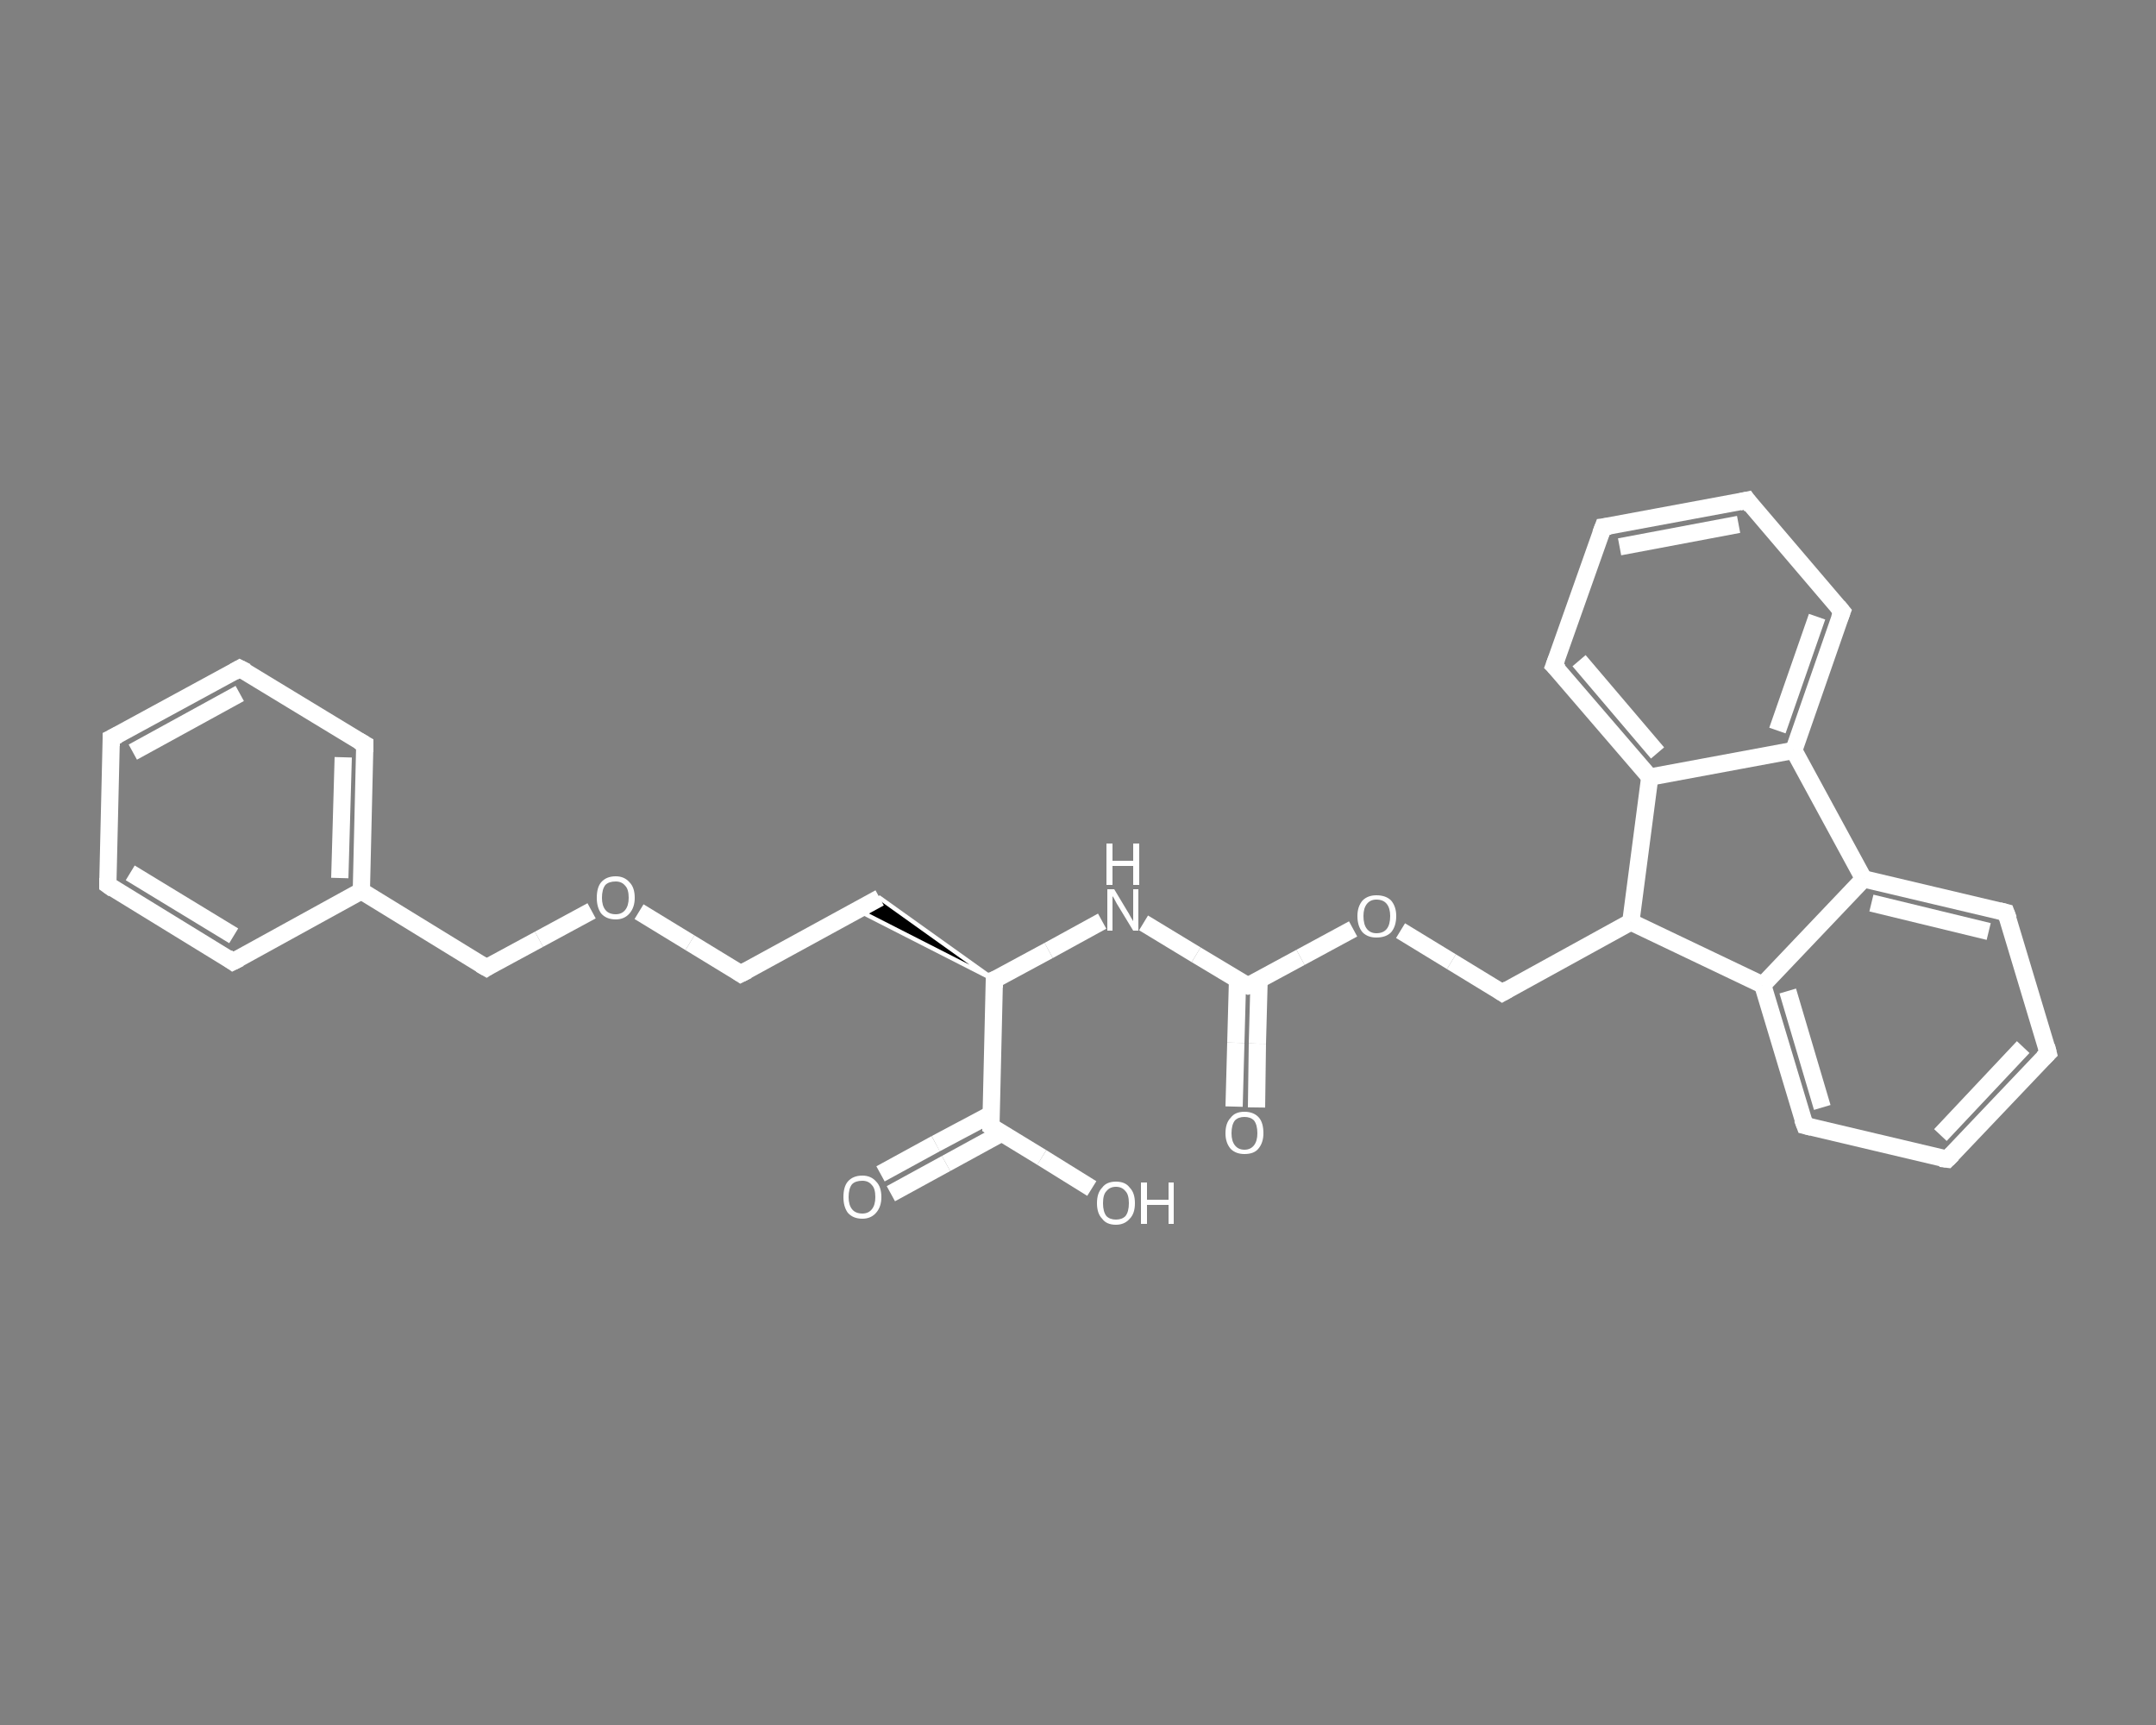 <?xml version='1.0' encoding='iso-8859-1'?>
<svg version='1.1' baseProfile='full'
              xmlns='http://www.w3.org/2000/svg'
                      xmlns:rdkit='http://www.rdkit.org/xml'
                      xmlns:xlink='http://www.w3.org/1999/xlink'
                  xml:space='preserve'
width='250px' height='200px' viewBox='0 0 250 200'>
<rect x="0" y="0" width="250" height="200" fill="#808080" stroke="none"/>
<!-- END OF HEADER -->
<rect style='opacity:1.0;fill:transparent;stroke:none' width='250.0' height='200.0' x='0.0' y='0.0'> </rect>
<path class='bond-0 atom-0 atom-1' d='M 143.1,128.3 L 143.3,120.9' style='fill:none;fill-rule:evenodd;stroke:#FFFFFF;stroke-width:2.0px;stroke-linecap:butt;stroke-linejoin:miter;stroke-opacity:1' />
<path class='bond-0 atom-0 atom-1' d='M 143.3,120.9 L 143.5,113.6' style='fill:none;fill-rule:evenodd;stroke:#FFFFFF;stroke-width:2.0px;stroke-linecap:butt;stroke-linejoin:miter;stroke-opacity:1' />
<path class='bond-0 atom-0 atom-1' d='M 145.7,128.4 L 145.8,121.0' style='fill:none;fill-rule:evenodd;stroke:#FFFFFF;stroke-width:2.0px;stroke-linecap:butt;stroke-linejoin:miter;stroke-opacity:1' />
<path class='bond-0 atom-0 atom-1' d='M 145.8,121.0 L 146.0,113.6' style='fill:none;fill-rule:evenodd;stroke:#FFFFFF;stroke-width:2.0px;stroke-linecap:butt;stroke-linejoin:miter;stroke-opacity:1' />
<path class='bond-1 atom-1 atom-2' d='M 144.7,114.3 L 138.7,110.7' style='fill:none;fill-rule:evenodd;stroke:#FFFFFF;stroke-width:2.0px;stroke-linecap:butt;stroke-linejoin:miter;stroke-opacity:1' />
<path class='bond-1 atom-1 atom-2' d='M 138.7,110.7 L 132.6,107.0' style='fill:none;fill-rule:evenodd;stroke:#FFFFFF;stroke-width:2.0px;stroke-linecap:butt;stroke-linejoin:miter;stroke-opacity:1' />
<path class='bond-2 atom-2 atom-3' d='M 127.8,106.8 L 121.6,110.2' style='fill:none;fill-rule:evenodd;stroke:#FFFFFF;stroke-width:2.0px;stroke-linecap:butt;stroke-linejoin:miter;stroke-opacity:1' />
<path class='bond-2 atom-2 atom-3' d='M 121.6,110.2 L 115.3,113.6' style='fill:none;fill-rule:evenodd;stroke:#FFFFFF;stroke-width:2.0px;stroke-linecap:butt;stroke-linejoin:miter;stroke-opacity:1' />
<path class='bond-3 atom-3 atom-4' d='M 115.3,113.6 L 99.4,105.5 L 102.0,104.1 Z' style='fill:#000000;fill-rule:evenodd;fill-opacity:1;stroke:#FFFFFF;stroke-width:0.5px;stroke-linecap:butt;stroke-linejoin:miter;stroke-opacity:1;' />
<path class='bond-4 atom-4 atom-5' d='M 102.0,104.1 L 85.9,112.9' style='fill:none;fill-rule:evenodd;stroke:#FFFFFF;stroke-width:2.0px;stroke-linecap:butt;stroke-linejoin:miter;stroke-opacity:1' />
<path class='bond-5 atom-5 atom-6' d='M 85.9,112.9 L 80.0,109.3' style='fill:none;fill-rule:evenodd;stroke:#FFFFFF;stroke-width:2.0px;stroke-linecap:butt;stroke-linejoin:miter;stroke-opacity:1' />
<path class='bond-5 atom-5 atom-6' d='M 80.0,109.3 L 74.1,105.7' style='fill:none;fill-rule:evenodd;stroke:#FFFFFF;stroke-width:2.0px;stroke-linecap:butt;stroke-linejoin:miter;stroke-opacity:1' />
<path class='bond-6 atom-6 atom-7' d='M 68.6,105.6 L 62.5,108.9' style='fill:none;fill-rule:evenodd;stroke:#FFFFFF;stroke-width:2.0px;stroke-linecap:butt;stroke-linejoin:miter;stroke-opacity:1' />
<path class='bond-6 atom-6 atom-7' d='M 62.5,108.9 L 56.4,112.2' style='fill:none;fill-rule:evenodd;stroke:#FFFFFF;stroke-width:2.0px;stroke-linecap:butt;stroke-linejoin:miter;stroke-opacity:1' />
<path class='bond-7 atom-7 atom-8' d='M 56.4,112.2 L 41.9,103.3' style='fill:none;fill-rule:evenodd;stroke:#FFFFFF;stroke-width:2.0px;stroke-linecap:butt;stroke-linejoin:miter;stroke-opacity:1' />
<path class='bond-8 atom-8 atom-9' d='M 41.9,103.3 L 42.3,86.3' style='fill:none;fill-rule:evenodd;stroke:#FFFFFF;stroke-width:2.0px;stroke-linecap:butt;stroke-linejoin:miter;stroke-opacity:1' />
<path class='bond-8 atom-8 atom-9' d='M 39.4,101.8 L 39.8,87.8' style='fill:none;fill-rule:evenodd;stroke:#FFFFFF;stroke-width:2.0px;stroke-linecap:butt;stroke-linejoin:miter;stroke-opacity:1' />
<path class='bond-9 atom-9 atom-10' d='M 42.3,86.3 L 27.8,77.5' style='fill:none;fill-rule:evenodd;stroke:#FFFFFF;stroke-width:2.0px;stroke-linecap:butt;stroke-linejoin:miter;stroke-opacity:1' />
<path class='bond-10 atom-10 atom-11' d='M 27.8,77.5 L 12.9,85.6' style='fill:none;fill-rule:evenodd;stroke:#FFFFFF;stroke-width:2.0px;stroke-linecap:butt;stroke-linejoin:miter;stroke-opacity:1' />
<path class='bond-10 atom-10 atom-11' d='M 27.8,80.4 L 15.4,87.2' style='fill:none;fill-rule:evenodd;stroke:#FFFFFF;stroke-width:2.0px;stroke-linecap:butt;stroke-linejoin:miter;stroke-opacity:1' />
<path class='bond-11 atom-11 atom-12' d='M 12.9,85.6 L 12.5,102.6' style='fill:none;fill-rule:evenodd;stroke:#FFFFFF;stroke-width:2.0px;stroke-linecap:butt;stroke-linejoin:miter;stroke-opacity:1' />
<path class='bond-12 atom-12 atom-13' d='M 12.5,102.6 L 27.0,111.5' style='fill:none;fill-rule:evenodd;stroke:#FFFFFF;stroke-width:2.0px;stroke-linecap:butt;stroke-linejoin:miter;stroke-opacity:1' />
<path class='bond-12 atom-12 atom-13' d='M 15.1,101.2 L 27.1,108.5' style='fill:none;fill-rule:evenodd;stroke:#FFFFFF;stroke-width:2.0px;stroke-linecap:butt;stroke-linejoin:miter;stroke-opacity:1' />
<path class='bond-13 atom-3 atom-14' d='M 115.3,113.6 L 114.9,130.6' style='fill:none;fill-rule:evenodd;stroke:#FFFFFF;stroke-width:2.0px;stroke-linecap:butt;stroke-linejoin:miter;stroke-opacity:1' />
<path class='bond-14 atom-14 atom-15' d='M 114.9,129.2 L 108.5,132.6' style='fill:none;fill-rule:evenodd;stroke:#FFFFFF;stroke-width:2.0px;stroke-linecap:butt;stroke-linejoin:miter;stroke-opacity:1' />
<path class='bond-14 atom-14 atom-15' d='M 108.5,132.6 L 102.1,136.1' style='fill:none;fill-rule:evenodd;stroke:#FFFFFF;stroke-width:2.0px;stroke-linecap:butt;stroke-linejoin:miter;stroke-opacity:1' />
<path class='bond-14 atom-14 atom-15' d='M 116.1,131.4 L 109.7,134.9' style='fill:none;fill-rule:evenodd;stroke:#FFFFFF;stroke-width:2.0px;stroke-linecap:butt;stroke-linejoin:miter;stroke-opacity:1' />
<path class='bond-14 atom-14 atom-15' d='M 109.7,134.9 L 103.3,138.4' style='fill:none;fill-rule:evenodd;stroke:#FFFFFF;stroke-width:2.0px;stroke-linecap:butt;stroke-linejoin:miter;stroke-opacity:1' />
<path class='bond-15 atom-14 atom-16' d='M 114.9,130.6 L 120.8,134.2' style='fill:none;fill-rule:evenodd;stroke:#FFFFFF;stroke-width:2.0px;stroke-linecap:butt;stroke-linejoin:miter;stroke-opacity:1' />
<path class='bond-15 atom-14 atom-16' d='M 120.8,134.2 L 126.6,137.8' style='fill:none;fill-rule:evenodd;stroke:#FFFFFF;stroke-width:2.0px;stroke-linecap:butt;stroke-linejoin:miter;stroke-opacity:1' />
<path class='bond-16 atom-1 atom-17' d='M 144.7,114.3 L 150.8,111.0' style='fill:none;fill-rule:evenodd;stroke:#FFFFFF;stroke-width:2.0px;stroke-linecap:butt;stroke-linejoin:miter;stroke-opacity:1' />
<path class='bond-16 atom-1 atom-17' d='M 150.8,111.0 L 156.9,107.7' style='fill:none;fill-rule:evenodd;stroke:#FFFFFF;stroke-width:2.0px;stroke-linecap:butt;stroke-linejoin:miter;stroke-opacity:1' />
<path class='bond-17 atom-17 atom-18' d='M 162.4,107.9 L 168.3,111.5' style='fill:none;fill-rule:evenodd;stroke:#FFFFFF;stroke-width:2.0px;stroke-linecap:butt;stroke-linejoin:miter;stroke-opacity:1' />
<path class='bond-17 atom-17 atom-18' d='M 168.3,111.5 L 174.2,115.1' style='fill:none;fill-rule:evenodd;stroke:#FFFFFF;stroke-width:2.0px;stroke-linecap:butt;stroke-linejoin:miter;stroke-opacity:1' />
<path class='bond-18 atom-18 atom-19' d='M 174.2,115.1 L 189.1,106.9' style='fill:none;fill-rule:evenodd;stroke:#FFFFFF;stroke-width:2.0px;stroke-linecap:butt;stroke-linejoin:miter;stroke-opacity:1' />
<path class='bond-19 atom-19 atom-20' d='M 189.1,106.9 L 204.4,114.2' style='fill:none;fill-rule:evenodd;stroke:#FFFFFF;stroke-width:2.0px;stroke-linecap:butt;stroke-linejoin:miter;stroke-opacity:1' />
<path class='bond-20 atom-20 atom-21' d='M 204.4,114.2 L 209.3,130.5' style='fill:none;fill-rule:evenodd;stroke:#FFFFFF;stroke-width:2.0px;stroke-linecap:butt;stroke-linejoin:miter;stroke-opacity:1' />
<path class='bond-20 atom-20 atom-21' d='M 207.3,114.9 L 211.3,128.4' style='fill:none;fill-rule:evenodd;stroke:#FFFFFF;stroke-width:2.0px;stroke-linecap:butt;stroke-linejoin:miter;stroke-opacity:1' />
<path class='bond-21 atom-21 atom-22' d='M 209.3,130.5 L 225.8,134.4' style='fill:none;fill-rule:evenodd;stroke:#FFFFFF;stroke-width:2.0px;stroke-linecap:butt;stroke-linejoin:miter;stroke-opacity:1' />
<path class='bond-22 atom-22 atom-23' d='M 225.8,134.4 L 237.5,122.1' style='fill:none;fill-rule:evenodd;stroke:#FFFFFF;stroke-width:2.0px;stroke-linecap:butt;stroke-linejoin:miter;stroke-opacity:1' />
<path class='bond-22 atom-22 atom-23' d='M 225.0,131.6 L 234.6,121.4' style='fill:none;fill-rule:evenodd;stroke:#FFFFFF;stroke-width:2.0px;stroke-linecap:butt;stroke-linejoin:miter;stroke-opacity:1' />
<path class='bond-23 atom-23 atom-24' d='M 237.5,122.1 L 232.6,105.8' style='fill:none;fill-rule:evenodd;stroke:#FFFFFF;stroke-width:2.0px;stroke-linecap:butt;stroke-linejoin:miter;stroke-opacity:1' />
<path class='bond-24 atom-24 atom-25' d='M 232.6,105.8 L 216.1,101.9' style='fill:none;fill-rule:evenodd;stroke:#FFFFFF;stroke-width:2.0px;stroke-linecap:butt;stroke-linejoin:miter;stroke-opacity:1' />
<path class='bond-24 atom-24 atom-25' d='M 230.6,108.0 L 217.0,104.7' style='fill:none;fill-rule:evenodd;stroke:#FFFFFF;stroke-width:2.0px;stroke-linecap:butt;stroke-linejoin:miter;stroke-opacity:1' />
<path class='bond-25 atom-25 atom-26' d='M 216.1,101.9 L 208.0,87.0' style='fill:none;fill-rule:evenodd;stroke:#FFFFFF;stroke-width:2.0px;stroke-linecap:butt;stroke-linejoin:miter;stroke-opacity:1' />
<path class='bond-26 atom-26 atom-27' d='M 208.0,87.0 L 213.6,70.9' style='fill:none;fill-rule:evenodd;stroke:#FFFFFF;stroke-width:2.0px;stroke-linecap:butt;stroke-linejoin:miter;stroke-opacity:1' />
<path class='bond-26 atom-26 atom-27' d='M 206.1,84.7 L 210.7,71.5' style='fill:none;fill-rule:evenodd;stroke:#FFFFFF;stroke-width:2.0px;stroke-linecap:butt;stroke-linejoin:miter;stroke-opacity:1' />
<path class='bond-27 atom-27 atom-28' d='M 213.6,70.9 L 202.6,58.0' style='fill:none;fill-rule:evenodd;stroke:#FFFFFF;stroke-width:2.0px;stroke-linecap:butt;stroke-linejoin:miter;stroke-opacity:1' />
<path class='bond-28 atom-28 atom-29' d='M 202.6,58.0 L 185.9,61.1' style='fill:none;fill-rule:evenodd;stroke:#FFFFFF;stroke-width:2.0px;stroke-linecap:butt;stroke-linejoin:miter;stroke-opacity:1' />
<path class='bond-28 atom-28 atom-29' d='M 201.6,60.8 L 187.8,63.4' style='fill:none;fill-rule:evenodd;stroke:#FFFFFF;stroke-width:2.0px;stroke-linecap:butt;stroke-linejoin:miter;stroke-opacity:1' />
<path class='bond-29 atom-29 atom-30' d='M 185.9,61.1 L 180.2,77.2' style='fill:none;fill-rule:evenodd;stroke:#FFFFFF;stroke-width:2.0px;stroke-linecap:butt;stroke-linejoin:miter;stroke-opacity:1' />
<path class='bond-30 atom-30 atom-31' d='M 180.2,77.2 L 191.3,90.1' style='fill:none;fill-rule:evenodd;stroke:#FFFFFF;stroke-width:2.0px;stroke-linecap:butt;stroke-linejoin:miter;stroke-opacity:1' />
<path class='bond-30 atom-30 atom-31' d='M 183.1,76.6 L 192.2,87.3' style='fill:none;fill-rule:evenodd;stroke:#FFFFFF;stroke-width:2.0px;stroke-linecap:butt;stroke-linejoin:miter;stroke-opacity:1' />
<path class='bond-31 atom-13 atom-8' d='M 27.0,111.5 L 41.9,103.3' style='fill:none;fill-rule:evenodd;stroke:#FFFFFF;stroke-width:2.0px;stroke-linecap:butt;stroke-linejoin:miter;stroke-opacity:1' />
<path class='bond-32 atom-31 atom-19' d='M 191.3,90.1 L 189.1,106.9' style='fill:none;fill-rule:evenodd;stroke:#FFFFFF;stroke-width:2.0px;stroke-linecap:butt;stroke-linejoin:miter;stroke-opacity:1' />
<path class='bond-33 atom-25 atom-20' d='M 216.1,101.9 L 204.4,114.2' style='fill:none;fill-rule:evenodd;stroke:#FFFFFF;stroke-width:2.0px;stroke-linecap:butt;stroke-linejoin:miter;stroke-opacity:1' />
<path class='bond-34 atom-31 atom-26' d='M 191.3,90.1 L 208.0,87.0' style='fill:none;fill-rule:evenodd;stroke:#FFFFFF;stroke-width:2.0px;stroke-linecap:butt;stroke-linejoin:miter;stroke-opacity:1' />
<path d='M 144.4,114.2 L 144.7,114.3 L 145.0,114.2' style='fill:none;stroke:#FFFFFF;stroke-width:2.0px;stroke-linecap:butt;stroke-linejoin:miter;stroke-opacity:1;' />
<path d='M 115.6,113.5 L 115.3,113.6 L 115.3,114.5' style='fill:none;stroke:#FFFFFF;stroke-width:2.0px;stroke-linecap:butt;stroke-linejoin:miter;stroke-opacity:1;' />
<path d='M 86.7,112.5 L 85.9,112.9 L 85.6,112.7' style='fill:none;stroke:#FFFFFF;stroke-width:2.0px;stroke-linecap:butt;stroke-linejoin:miter;stroke-opacity:1;' />
<path d='M 56.7,112.0 L 56.4,112.2 L 55.7,111.8' style='fill:none;stroke:#FFFFFF;stroke-width:2.0px;stroke-linecap:butt;stroke-linejoin:miter;stroke-opacity:1;' />
<path d='M 42.3,87.2 L 42.3,86.3 L 41.6,85.9' style='fill:none;stroke:#FFFFFF;stroke-width:2.0px;stroke-linecap:butt;stroke-linejoin:miter;stroke-opacity:1;' />
<path d='M 28.6,77.9 L 27.8,77.5 L 27.1,77.9' style='fill:none;stroke:#FFFFFF;stroke-width:2.0px;stroke-linecap:butt;stroke-linejoin:miter;stroke-opacity:1;' />
<path d='M 13.7,85.2 L 12.9,85.6 L 12.9,86.5' style='fill:none;stroke:#FFFFFF;stroke-width:2.0px;stroke-linecap:butt;stroke-linejoin:miter;stroke-opacity:1;' />
<path d='M 12.5,101.8 L 12.5,102.6 L 13.2,103.1' style='fill:none;stroke:#FFFFFF;stroke-width:2.0px;stroke-linecap:butt;stroke-linejoin:miter;stroke-opacity:1;' />
<path d='M 26.3,111.0 L 27.0,111.5 L 27.8,111.1' style='fill:none;stroke:#FFFFFF;stroke-width:2.0px;stroke-linecap:butt;stroke-linejoin:miter;stroke-opacity:1;' />
<path d='M 114.9,129.8 L 114.9,130.6 L 115.2,130.8' style='fill:none;stroke:#FFFFFF;stroke-width:2.0px;stroke-linecap:butt;stroke-linejoin:miter;stroke-opacity:1;' />
<path d='M 173.9,114.9 L 174.2,115.1 L 174.9,114.7' style='fill:none;stroke:#FFFFFF;stroke-width:2.0px;stroke-linecap:butt;stroke-linejoin:miter;stroke-opacity:1;' />
<path d='M 209.0,129.7 L 209.3,130.5 L 210.1,130.7' style='fill:none;stroke:#FFFFFF;stroke-width:2.0px;stroke-linecap:butt;stroke-linejoin:miter;stroke-opacity:1;' />
<path d='M 225.0,134.3 L 225.8,134.4 L 226.4,133.8' style='fill:none;stroke:#FFFFFF;stroke-width:2.0px;stroke-linecap:butt;stroke-linejoin:miter;stroke-opacity:1;' />
<path d='M 236.9,122.7 L 237.5,122.1 L 237.3,121.3' style='fill:none;stroke:#FFFFFF;stroke-width:2.0px;stroke-linecap:butt;stroke-linejoin:miter;stroke-opacity:1;' />
<path d='M 232.9,106.6 L 232.6,105.8 L 231.8,105.6' style='fill:none;stroke:#FFFFFF;stroke-width:2.0px;stroke-linecap:butt;stroke-linejoin:miter;stroke-opacity:1;' />
<path d='M 213.3,71.7 L 213.6,70.9 L 213.1,70.3' style='fill:none;stroke:#FFFFFF;stroke-width:2.0px;stroke-linecap:butt;stroke-linejoin:miter;stroke-opacity:1;' />
<path d='M 203.1,58.7 L 202.6,58.0 L 201.7,58.2' style='fill:none;stroke:#FFFFFF;stroke-width:2.0px;stroke-linecap:butt;stroke-linejoin:miter;stroke-opacity:1;' />
<path d='M 186.7,61.0 L 185.9,61.1 L 185.6,61.9' style='fill:none;stroke:#FFFFFF;stroke-width:2.0px;stroke-linecap:butt;stroke-linejoin:miter;stroke-opacity:1;' />
<path d='M 180.5,76.4 L 180.2,77.2 L 180.8,77.8' style='fill:none;stroke:#FFFFFF;stroke-width:2.0px;stroke-linecap:butt;stroke-linejoin:miter;stroke-opacity:1;' />
<path class='atom-0' d='M 142.1 131.4
Q 142.1 130.2, 142.7 129.6
Q 143.2 128.9, 144.3 128.9
Q 145.4 128.9, 146.0 129.6
Q 146.5 130.2, 146.5 131.4
Q 146.5 132.5, 145.9 133.2
Q 145.4 133.8, 144.3 133.8
Q 143.3 133.8, 142.7 133.2
Q 142.1 132.5, 142.1 131.4
M 144.3 133.3
Q 145.0 133.3, 145.4 132.8
Q 145.8 132.3, 145.8 131.4
Q 145.8 130.4, 145.4 129.9
Q 145.0 129.5, 144.3 129.5
Q 143.6 129.5, 143.2 129.9
Q 142.8 130.4, 142.8 131.4
Q 142.8 132.3, 143.2 132.8
Q 143.6 133.3, 144.3 133.3
' fill='#FFFFFF'/>
<path class='atom-2' d='M 129.2 103.1
L 130.7 105.6
Q 130.9 105.9, 131.1 106.3
Q 131.4 106.8, 131.4 106.8
L 131.4 103.1
L 132.0 103.1
L 132.0 107.9
L 131.4 107.9
L 129.7 105.1
Q 129.5 104.8, 129.3 104.4
Q 129.1 104.0, 129.0 103.9
L 129.0 107.9
L 128.4 107.9
L 128.4 103.1
L 129.2 103.1
' fill='#FFFFFF'/>
<path class='atom-2' d='M 128.3 97.8
L 129.0 97.8
L 129.0 99.8
L 131.4 99.8
L 131.4 97.8
L 132.1 97.8
L 132.1 102.6
L 131.4 102.6
L 131.4 100.4
L 129.0 100.4
L 129.0 102.6
L 128.3 102.6
L 128.3 97.8
' fill='#FFFFFF'/>
<path class='atom-6' d='M 69.2 104.1
Q 69.2 102.9, 69.7 102.3
Q 70.3 101.6, 71.4 101.6
Q 72.4 101.6, 73.0 102.3
Q 73.6 102.9, 73.6 104.1
Q 73.6 105.2, 73.0 105.9
Q 72.4 106.6, 71.4 106.6
Q 70.3 106.6, 69.7 105.9
Q 69.2 105.2, 69.2 104.1
M 71.4 106.0
Q 72.1 106.0, 72.5 105.5
Q 72.9 105.0, 72.9 104.1
Q 72.9 103.1, 72.5 102.7
Q 72.1 102.2, 71.4 102.2
Q 70.6 102.2, 70.2 102.6
Q 69.8 103.1, 69.8 104.1
Q 69.8 105.0, 70.2 105.5
Q 70.6 106.0, 71.4 106.0
' fill='#FFFFFF'/>
<path class='atom-15' d='M 97.8 138.8
Q 97.8 137.6, 98.3 137.0
Q 98.9 136.3, 100.0 136.3
Q 101.0 136.3, 101.6 137.0
Q 102.2 137.6, 102.2 138.8
Q 102.2 139.9, 101.6 140.6
Q 101.0 141.3, 100.0 141.3
Q 98.9 141.3, 98.3 140.6
Q 97.8 139.9, 97.8 138.8
M 100.0 140.7
Q 100.7 140.7, 101.1 140.2
Q 101.5 139.7, 101.5 138.8
Q 101.5 137.8, 101.1 137.4
Q 100.7 136.9, 100.0 136.9
Q 99.2 136.9, 98.8 137.3
Q 98.4 137.8, 98.4 138.8
Q 98.4 139.7, 98.8 140.2
Q 99.2 140.7, 100.0 140.7
' fill='#FFFFFF'/>
<path class='atom-16' d='M 127.2 139.5
Q 127.2 138.3, 127.8 137.7
Q 128.3 137.0, 129.4 137.0
Q 130.5 137.0, 131.0 137.7
Q 131.6 138.3, 131.6 139.5
Q 131.6 140.7, 131.0 141.3
Q 130.4 142.0, 129.4 142.0
Q 128.3 142.0, 127.8 141.3
Q 127.2 140.7, 127.2 139.5
M 129.4 141.4
Q 130.1 141.4, 130.5 141.0
Q 130.9 140.5, 130.9 139.5
Q 130.9 138.5, 130.5 138.1
Q 130.1 137.6, 129.4 137.6
Q 128.7 137.6, 128.3 138.1
Q 127.9 138.5, 127.9 139.5
Q 127.9 140.5, 128.3 141.0
Q 128.7 141.4, 129.4 141.4
' fill='#FFFFFF'/>
<path class='atom-16' d='M 132.3 137.1
L 133.0 137.1
L 133.0 139.1
L 135.5 139.1
L 135.5 137.1
L 136.1 137.1
L 136.1 141.9
L 135.5 141.9
L 135.5 139.7
L 133.0 139.7
L 133.0 141.9
L 132.3 141.9
L 132.3 137.1
' fill='#FFFFFF'/>
<path class='atom-17' d='M 157.4 106.2
Q 157.4 105.1, 158.0 104.4
Q 158.6 103.8, 159.6 103.8
Q 160.7 103.8, 161.3 104.4
Q 161.9 105.1, 161.9 106.2
Q 161.9 107.4, 161.3 108.1
Q 160.7 108.7, 159.6 108.7
Q 158.6 108.7, 158.0 108.1
Q 157.4 107.4, 157.4 106.2
M 159.6 108.2
Q 160.4 108.2, 160.8 107.7
Q 161.2 107.2, 161.2 106.2
Q 161.2 105.3, 160.8 104.8
Q 160.4 104.3, 159.6 104.3
Q 158.9 104.3, 158.5 104.8
Q 158.1 105.3, 158.1 106.2
Q 158.1 107.2, 158.5 107.7
Q 158.9 108.2, 159.6 108.2
' fill='#FFFFFF'/>
</svg>
